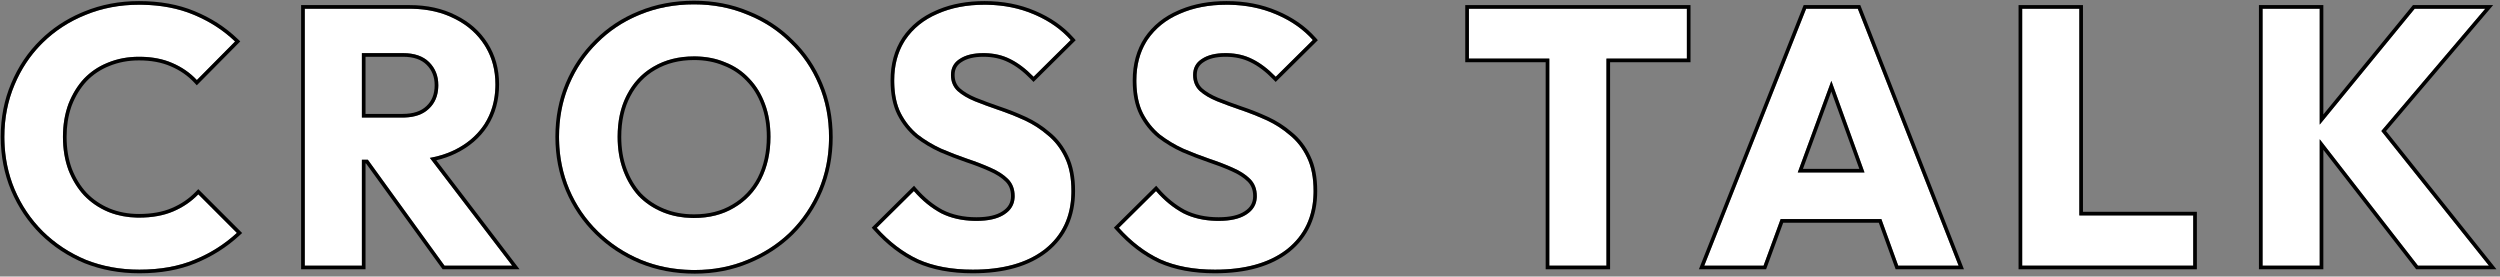 <svg width="687" height="76" viewBox="0 0 687 76" fill="none" xmlns="http://www.w3.org/2000/svg">
<rect x="0" y="0" width="687" height="76" fill="#808080" stroke="none"/>
<path d="M664.454 73L635.854 36.2L663.554 2.4L682.954 2.4L651.754 39.1V32.7L683.954 73L664.454 73ZM621.754 73V2.4L637.454 2.4V73H621.754Z" fill="white"/>
<path d="M555.699 73V2.4L571.399 2.4V73H555.699ZM567.799 73V59.2L602.699 59.2V73L567.799 73Z" fill="white"/>
<path d="M468.328 73L496.328 2.4L510.528 2.4L538.228 73H521.628L500.428 14.4H506.128L484.628 73H468.328ZM484.228 60.2V47.4L522.728 47.4V60.2L484.228 60.2Z" fill="white"/>
<path d="M425.752 73V3.4L441.452 3.4V73H425.752ZM403.652 16.1V2.4L463.552 2.4V16.1L403.652 16.1Z" fill="white"/>
<path d="M333.871 74.1C328.071 74.1 323.071 73.167 318.871 71.3C314.737 69.367 310.937 66.467 307.471 62.6L317.671 52.5C319.937 55.1 322.437 57.133 325.171 58.6C327.971 60 331.204 60.7 334.871 60.7C338.204 60.7 340.771 60.1 342.571 58.9C344.437 57.7 345.371 56.033 345.371 53.9C345.371 51.967 344.771 50.4 343.571 49.2C342.371 48 340.771 46.967 338.771 46.1C336.837 45.233 334.671 44.4 332.271 43.6C329.937 42.8 327.604 41.9 325.271 40.9C322.937 39.833 320.771 38.533 318.771 37C316.837 35.4 315.271 33.433 314.071 31.1C312.871 28.7 312.271 25.7 312.271 22.1C312.271 17.767 313.304 14.033 315.371 10.9C317.504 7.767 320.437 5.4 324.171 3.8C327.904 2.133 332.204 1.3 337.071 1.3C342.004 1.3 346.504 2.167 350.571 3.9C354.704 5.633 358.104 8 360.771 11L350.571 21.1C348.437 18.9 346.271 17.267 344.071 16.2C341.937 15.133 339.504 14.6 336.771 14.6C334.037 14.6 331.871 15.133 330.271 16.2C328.671 17.2 327.871 18.667 327.871 20.6C327.871 22.4 328.471 23.867 329.671 25C330.871 26.067 332.437 27 334.371 27.8C336.371 28.6 338.537 29.4 340.871 30.2C343.271 31 345.637 31.933 347.971 33C350.304 34.067 352.437 35.433 354.371 37.1C356.371 38.7 357.971 40.767 359.171 43.3C360.371 45.767 360.971 48.833 360.971 52.5C360.971 59.233 358.571 64.533 353.771 68.4C348.971 72.2 342.337 74.1 333.871 74.1Z" fill="white"/>
<path d="M267.328 74.1C261.528 74.1 256.528 73.167 252.328 71.3C248.194 69.367 244.394 66.467 240.928 62.6L251.128 52.5C253.394 55.1 255.894 57.133 258.628 58.6C261.428 60 264.661 60.7 268.328 60.7C271.661 60.7 274.228 60.1 276.028 58.9C277.894 57.7 278.828 56.033 278.828 53.9C278.828 51.967 278.228 50.4 277.028 49.2C275.828 48 274.228 46.967 272.228 46.1C270.294 45.233 268.128 44.4 265.728 43.6C263.394 42.8 261.061 41.9 258.728 40.9C256.394 39.833 254.228 38.533 252.228 37C250.294 35.4 248.728 33.433 247.528 31.1C246.328 28.7 245.728 25.7 245.728 22.1C245.728 17.767 246.761 14.033 248.828 10.9C250.961 7.767 253.894 5.4 257.628 3.8C261.361 2.133 265.661 1.3 270.528 1.3C275.461 1.3 279.961 2.167 284.028 3.9C288.161 5.633 291.561 8 294.228 11L284.028 21.1C281.894 18.9 279.728 17.267 277.528 16.2C275.394 15.133 272.961 14.6 270.228 14.6C267.494 14.6 265.328 15.133 263.728 16.2C262.128 17.2 261.328 18.667 261.328 20.6C261.328 22.4 261.928 23.867 263.128 25C264.328 26.067 265.894 27 267.828 27.8C269.828 28.6 271.994 29.4 274.328 30.2C276.728 31 279.094 31.933 281.428 33C283.761 34.067 285.894 35.433 287.828 37.1C289.828 38.7 291.428 40.767 292.628 43.3C293.828 45.767 294.428 48.833 294.428 52.5C294.428 59.233 292.028 64.533 287.228 68.4C282.428 72.2 275.794 74.1 267.328 74.1Z" fill="white"/>
<path d="M190.921 74.2C185.588 74.2 180.654 73.267 176.121 71.4C171.654 69.533 167.721 66.933 164.321 63.6C160.921 60.267 158.288 56.4 156.421 52C154.554 47.533 153.621 42.733 153.621 37.6C153.621 32.4 154.554 27.6 156.421 23.2C158.288 18.8 160.888 14.967 164.221 11.7C167.554 8.367 171.454 5.8 175.921 4C180.454 2.133 185.388 1.2 190.721 1.2C195.988 1.2 200.854 2.133 205.321 4C209.854 5.8 213.788 8.367 217.121 11.7C220.521 14.967 223.154 18.833 225.021 23.3C226.888 27.7 227.821 32.5 227.821 37.7C227.821 42.833 226.888 47.633 225.021 52.1C223.154 56.5 220.554 60.367 217.221 63.7C213.888 66.967 209.954 69.533 205.421 71.4C200.954 73.267 196.121 74.2 190.921 74.2ZM190.721 59.9C194.921 59.9 198.588 58.967 201.721 57.1C204.921 55.233 207.388 52.633 209.121 49.3C210.854 45.9 211.721 42 211.721 37.6C211.721 34.267 211.221 31.267 210.221 28.6C209.221 25.867 207.788 23.533 205.921 21.6C204.054 19.6 201.821 18.1 199.221 17.1C196.688 16.033 193.854 15.5 190.721 15.5C186.521 15.5 182.821 16.433 179.621 18.3C176.488 20.1 174.054 22.667 172.321 26C170.588 29.267 169.721 33.133 169.721 37.6C169.721 40.933 170.221 43.967 171.221 46.7C172.221 49.433 173.621 51.8 175.421 53.8C177.288 55.733 179.521 57.233 182.121 58.3C184.721 59.367 187.588 59.9 190.721 59.9Z" fill="white"/>
<path d="M95.746 43.9V32.3H110.646C113.779 32.3 116.179 31.5 117.846 29.9C119.579 28.3 120.446 26.133 120.446 23.4C120.446 20.867 119.613 18.767 117.946 17.1C116.279 15.433 113.879 14.6 110.746 14.6L95.746 14.6V2.4L112.546 2.4C117.213 2.4 121.313 3.3 124.846 5.1C128.379 6.833 131.146 9.267 133.146 12.4C135.146 15.533 136.146 19.133 136.146 23.2C136.146 27.333 135.146 30.967 133.146 34.1C131.146 37.167 128.346 39.567 124.746 41.3C121.146 43.033 116.913 43.9 112.046 43.9L95.746 43.9ZM83.746 73L83.746 2.4L99.446 2.4L99.446 73H83.746ZM122.146 73L100.146 42.6L114.546 38.7L140.746 73L122.146 73Z" fill="white"/>
<path d="M38.299 74.1C33.033 74.1 28.133 73.2 23.599 71.4C19.133 69.533 15.199 66.933 11.799 63.6C8.466 60.267 5.866 56.4 3.999 52C2.133 47.533 1.199 42.733 1.199 37.6C1.199 32.467 2.133 27.7 3.999 23.3C5.866 18.833 8.466 14.967 11.799 11.7C15.133 8.433 19.033 5.9 23.499 4.1C28.033 2.233 32.933 1.3 38.199 1.3C43.799 1.3 48.766 2.2 53.099 4C57.499 5.8 61.333 8.267 64.599 11.4L54.099 22C52.233 20 49.966 18.433 47.299 17.3C44.699 16.167 41.666 15.6 38.199 15.6C35.133 15.6 32.299 16.133 29.699 17.2C27.166 18.2 24.966 19.667 23.099 21.6C21.299 23.533 19.866 25.867 18.799 28.6C17.799 31.333 17.299 34.333 17.299 37.6C17.299 40.933 17.799 43.967 18.799 46.7C19.866 49.433 21.299 51.767 23.099 53.7C24.966 55.633 27.166 57.133 29.699 58.2C32.299 59.267 35.133 59.8 38.199 59.8C41.799 59.8 44.933 59.233 47.599 58.1C50.266 56.967 52.566 55.4 54.499 53.4L65.099 64C61.699 67.133 57.799 69.6 53.399 71.4C49.066 73.2 44.033 74.1 38.299 74.1Z" fill="white"/>
<path d="M621.754 2.4V73H637.454V38.258L664.454 73L683.954 73L654.39 35.999L682.954 2.4L663.554 2.4L637.454 34.248V2.4L621.754 2.4ZM638.454 31.45L662.78 1.767L663.081 1.4L685.117 1.4L655.686 36.019L686.033 74L663.965 74L638.454 41.175V74H620.754V1.4L638.454 1.4V31.45Z" fill="black"/>
<path d="M602.699 59.2L571.399 59.2V2.4L555.699 2.4V73L602.699 73V59.2ZM572.399 58.2L603.699 58.2V74L554.699 74V1.4L572.399 1.4V58.2Z" fill="black"/>
<path d="M511.21 1.4L539.694 74H520.927L516.296 61.2H490.023L485.567 73.345L485.326 74H466.855L495.398 2.031L495.649 1.4L511.21 1.4ZM496.328 2.4L468.328 73H484.628L489.324 60.2H516.997L521.628 73H538.229L510.528 2.4L496.328 2.4ZM512.366 47.4H494.021L503.258 22.223L512.366 47.4ZM495.453 46.4H510.941L503.251 25.145L495.453 46.4Z" fill="black"/>
<path d="M463.553 2.4L403.652 2.4V16.1L425.752 16.1V73H441.452V16.1L463.553 16.1V2.4ZM464.553 17.1L442.452 17.1V74H424.752V17.1L402.652 17.1V1.4L464.553 1.4V17.1Z" fill="black"/>
<path d="M318.424 51.843C320.618 54.359 323.022 56.311 325.635 57.714C328.27 59.028 331.34 59.7 334.87 59.7V60.7L334.188 60.691C330.801 60.609 327.795 59.912 325.17 58.6C322.437 57.133 319.937 55.1 317.67 52.5L307.47 62.6C310.936 66.466 314.737 69.367 318.87 71.3C323.07 73.166 328.07 74.1 333.87 74.1C342.072 74.1 348.553 72.317 353.314 68.751L353.771 68.4C358.42 64.654 360.818 59.563 360.963 53.127L360.97 52.5C360.97 48.833 360.37 45.767 359.17 43.3C357.97 40.767 356.37 38.7 354.37 37.1C352.558 35.537 350.569 34.238 348.405 33.203L347.97 33C345.928 32.067 343.861 31.235 341.769 30.506L340.87 30.2C338.537 29.4 336.37 28.6 334.37 27.8C332.437 27 330.87 26.067 329.67 25C328.47 23.867 327.87 22.4 327.87 20.6C327.87 18.787 328.573 17.385 329.979 16.393L330.271 16.2C331.87 15.134 334.037 14.6 336.771 14.6L337.279 14.606C339.807 14.669 342.07 15.2 344.07 16.2C346.27 17.267 348.437 18.9 350.57 21.1L360.771 11C358.271 8.188 355.126 5.932 351.337 4.232L350.57 3.9C346.758 2.275 342.564 1.412 337.99 1.311L337.07 1.3C332.204 1.3 327.903 2.133 324.17 3.8C320.437 5.4 317.503 7.767 315.37 10.9L314.995 11.494C313.179 14.502 312.271 18.037 312.271 22.1L312.277 22.768C312.348 26.072 312.945 28.85 314.07 31.1C315.27 33.433 316.837 35.4 318.771 37C320.77 38.533 322.937 39.834 325.271 40.9C327.604 41.9 329.937 42.8 332.271 43.6C334.67 44.4 336.837 45.233 338.771 46.1C340.77 46.966 342.37 48 343.57 49.2C344.77 50.4 345.37 51.967 345.37 53.9L345.359 54.295C345.25 56.24 344.32 57.776 342.57 58.9L342.224 59.118C340.446 60.173 337.995 60.7 334.87 60.7V59.7C338.105 59.7 340.447 59.114 342.016 58.068L342.029 58.059C343.623 57.034 344.37 55.677 344.37 53.9C344.37 52.192 343.849 50.893 342.863 49.907C341.774 48.818 340.288 47.848 338.372 47.018L338.361 47.013C336.464 46.162 334.328 45.34 331.954 44.549L331.945 44.546C329.588 43.738 327.231 42.829 324.876 41.819L324.854 41.81C322.454 40.712 320.223 39.374 318.162 37.794L318.146 37.782L318.133 37.77C316.091 36.08 314.44 34.006 313.181 31.558L313.176 31.547C311.887 28.969 311.271 25.804 311.271 22.1C311.271 17.602 312.345 13.67 314.535 10.35L314.539 10.344L314.544 10.337C316.79 7.039 319.874 4.556 323.763 2.887L324.497 2.572C328.204 1.05 332.401 0.3 337.07 0.3C342.12 0.3 346.753 1.187 350.956 2.978C355.211 4.762 358.74 7.212 361.518 10.336L362.147 11.044L350.556 22.521L349.853 21.796C347.781 19.659 345.706 18.104 343.634 17.1L343.623 17.095C341.648 16.107 339.371 15.6 336.771 15.6C334.155 15.6 332.205 16.112 330.825 17.032L330.8 17.048C329.501 17.86 328.87 19.001 328.87 20.6C328.87 22.144 329.371 23.334 330.341 24.258C331.433 25.227 332.89 26.104 334.741 26.871C336.721 27.663 338.869 28.457 341.186 29.251C343.62 30.062 346.02 31.009 348.386 32.091C350.804 33.196 353.017 34.613 355.021 36.341C357.136 38.039 358.816 40.22 360.069 42.862C361.354 45.503 361.97 48.73 361.97 52.5C361.97 59.504 359.457 65.103 354.397 69.179L354.391 69.184C349.357 73.168 342.477 75.1 333.87 75.1C327.966 75.1 322.821 74.15 318.464 72.214L318.446 72.206C314.175 70.208 310.27 67.221 306.726 63.268L306.09 62.559L317.724 51.04L318.424 51.843Z" fill="black"/>
<path d="M251.881 51.843C254.075 54.359 256.479 56.311 259.092 57.714C261.727 59.028 264.797 59.7 268.327 59.7V60.7L267.645 60.691C264.258 60.609 261.252 59.912 258.627 58.6C255.894 57.133 253.394 55.1 251.127 52.5L240.927 62.6C244.393 66.466 248.194 69.367 252.327 71.3C256.527 73.166 261.527 74.1 267.327 74.1C275.529 74.1 282.011 72.317 286.771 68.751L287.228 68.4C291.878 64.654 294.275 59.563 294.42 53.127L294.427 52.5C294.427 48.833 293.827 45.767 292.627 43.3C291.427 40.767 289.827 38.7 287.827 37.1C286.015 35.537 284.026 34.238 281.862 33.203L281.427 33C279.385 32.067 277.318 31.235 275.226 30.506L274.327 30.2C271.994 29.4 269.827 28.6 267.827 27.8C265.894 27 264.327 26.067 263.127 25C261.927 23.867 261.327 22.4 261.327 20.6C261.327 18.787 262.03 17.385 263.437 16.393L263.728 16.2C265.328 15.134 267.494 14.6 270.228 14.6L270.736 14.606C273.264 14.669 275.527 15.2 277.527 16.2C279.727 17.267 281.894 18.9 284.027 21.1L294.228 11C291.728 8.188 288.583 5.932 284.794 4.232L284.027 3.9C280.215 2.275 276.021 1.412 271.447 1.311L270.527 1.3C265.661 1.3 261.36 2.133 257.627 3.8C253.894 5.4 250.96 7.767 248.827 10.9L248.452 11.494C246.636 14.502 245.728 18.037 245.728 22.1L245.734 22.768C245.805 26.072 246.402 28.85 247.527 31.1C248.727 33.433 250.294 35.4 252.228 37C254.227 38.533 256.394 39.834 258.728 40.9C261.061 41.9 263.394 42.8 265.728 43.6C268.127 44.4 270.294 45.233 272.228 46.1C274.227 46.966 275.827 48 277.027 49.2C278.227 50.4 278.827 51.967 278.827 53.9L278.816 54.295C278.707 56.24 277.777 57.776 276.027 58.9L275.681 59.118C273.903 60.173 271.452 60.7 268.327 60.7V59.7C271.562 59.7 273.904 59.114 275.473 58.068L275.486 58.059C277.08 57.034 277.827 55.677 277.827 53.9C277.827 52.192 277.306 50.893 276.32 49.907C275.231 48.818 273.745 47.848 271.829 47.018L271.818 47.013C269.921 46.162 267.785 45.34 265.411 44.549L265.402 44.546C263.045 43.738 260.688 42.829 258.333 41.819L258.312 41.81C255.911 40.712 253.68 39.374 251.619 37.794L251.604 37.782L251.59 37.77C249.548 36.08 247.897 34.006 246.638 31.558L246.633 31.547C245.344 28.969 244.728 25.804 244.728 22.1C244.728 17.602 245.802 13.67 247.992 10.35L247.996 10.344L248.001 10.337C250.247 7.039 253.331 4.556 257.22 2.887L257.954 2.572C261.661 1.05 265.858 0.3 270.527 0.3C275.577 0.3 280.21 1.187 284.413 2.978C288.668 4.762 292.197 7.212 294.975 10.336L295.604 11.044L284.013 22.521L283.31 21.796C281.238 19.659 279.163 18.104 277.091 17.1L277.08 17.095C275.105 16.107 272.828 15.6 270.228 15.6C267.612 15.6 265.662 16.112 264.282 17.032L264.257 17.048C262.958 17.86 262.327 19.001 262.327 20.6C262.327 22.144 262.828 23.334 263.798 24.258C264.89 25.227 266.347 26.104 268.198 26.871C270.178 27.663 272.326 28.457 274.643 29.251C277.077 30.062 279.477 31.009 281.843 32.091C284.261 33.196 286.474 34.613 288.479 36.341C290.593 38.039 292.273 40.22 293.526 42.862C294.811 45.503 295.427 48.73 295.427 52.5C295.427 59.504 292.914 65.103 287.854 69.179L287.848 69.184C282.814 73.168 275.934 75.1 267.327 75.1C261.423 75.1 256.278 74.15 251.921 72.214L251.903 72.206C247.632 70.208 243.727 67.221 240.183 63.268L239.547 62.559L251.181 51.04L251.881 51.843Z" fill="black"/>
<path d="M152.621 37.6C152.621 32.278 153.577 27.343 155.5 22.81C157.417 18.291 160.091 14.347 163.521 10.985C166.949 7.558 170.961 4.92 175.547 3.072C180.209 1.154 185.271 0.2 190.721 0.2C196.101 0.2 201.095 1.153 205.689 3.07C210.338 4.916 214.384 7.552 217.813 10.979C221.314 14.341 224.023 18.322 225.941 22.909C227.865 27.443 228.821 32.378 228.821 37.7C228.821 42.958 227.864 47.889 225.943 52.485L225.941 52.49C224.025 57.007 221.353 60.982 217.928 64.407L217.921 64.414C214.492 67.774 210.45 70.408 205.806 72.321L205.807 72.322C201.209 74.244 196.243 75.2 190.921 75.2C185.468 75.2 180.405 74.245 175.74 72.324L175.735 72.322C171.154 70.408 167.113 67.738 163.621 64.314C160.127 60.889 157.418 56.911 155.5 52.391L155.498 52.386C153.577 47.79 152.621 42.857 152.621 37.6ZM210.721 37.6C210.721 34.366 210.236 31.488 209.284 28.951L209.282 28.943C208.326 26.33 206.963 24.12 205.201 22.295L205.195 22.288L205.189 22.282C203.428 20.395 201.323 18.98 198.862 18.033L198.833 18.021C196.439 17.013 193.739 16.5 190.721 16.5C186.674 16.5 183.152 17.398 180.125 19.164L180.119 19.167C177.159 20.868 174.857 23.29 173.208 26.461L173.204 26.469C171.562 29.564 170.721 33.263 170.721 37.6C170.721 40.833 171.206 43.748 172.16 46.356C173.117 48.972 174.449 51.221 176.15 53.115C177.915 54.94 180.027 56.36 182.5 57.375C184.966 58.387 187.703 58.9 190.721 58.9V59.9L190.137 59.894C187.424 59.835 184.916 59.369 182.611 58.494L182.121 58.3C179.521 57.233 177.288 55.733 175.421 53.8C173.733 51.925 172.397 49.728 171.413 47.208L171.221 46.7C170.221 43.967 169.721 40.933 169.721 37.6C169.721 33.412 170.482 29.752 172.006 26.619L172.321 26C173.946 22.875 176.186 20.424 179.042 18.646L179.621 18.3C182.821 16.433 186.521 15.5 190.721 15.5L191.305 15.506C194.207 15.568 196.846 16.1 199.221 17.1C201.821 18.1 204.054 19.6 205.921 21.6C207.787 23.533 209.221 25.866 210.221 28.6C211.221 31.266 211.721 34.266 211.721 37.6C211.721 41.999 210.854 45.9 209.121 49.3C207.388 52.633 204.921 55.233 201.721 57.1C198.587 58.966 194.921 59.9 190.721 59.9V58.9C194.768 58.9 198.253 58.002 201.209 56.241L201.217 56.236C204.251 54.466 206.586 52.007 208.233 48.839C209.882 45.601 210.721 41.863 210.721 37.6ZM153.632 38.559C153.741 43.332 154.671 47.812 156.421 52C158.288 56.4 160.921 60.266 164.321 63.6C167.721 66.933 171.654 69.534 176.121 71.4C180.371 73.15 184.973 74.08 189.926 74.189L190.921 74.2C196.121 74.2 200.954 73.267 205.421 71.4C209.671 69.65 213.394 67.285 216.589 64.305L217.221 63.7C220.554 60.367 223.154 56.5 225.021 52.1C226.771 47.912 227.7 43.432 227.81 38.658L227.821 37.7C227.821 32.5 226.887 27.7 225.021 23.3C223.154 18.833 220.521 14.967 217.121 11.7C213.996 8.575 210.344 6.124 206.164 4.347L205.321 4C200.855 2.133 195.987 1.2 190.721 1.2C185.387 1.2 180.454 2.133 175.921 4L175.09 4.347C170.969 6.124 167.346 8.575 164.221 11.7C160.887 14.967 158.288 18.8 156.421 23.2L156.082 24.029C154.441 28.201 153.621 32.725 153.621 37.6L153.632 38.559Z" fill="black"/>
<path d="M136.146 23.2C136.146 19.388 135.267 15.985 133.51 12.993L133.146 12.4C131.272 9.463 128.723 7.141 125.5 5.434L124.847 5.1C121.534 3.412 117.723 2.516 113.415 2.41L112.546 2.4V1.4C117.337 1.4 121.593 2.324 125.286 4.202C128.974 6.011 131.885 8.565 133.989 11.862C136.101 15.171 137.146 18.962 137.146 23.2C137.146 27.502 136.103 31.326 133.989 34.638L133.984 34.647C131.876 37.88 128.929 40.396 125.18 42.201C123.536 42.993 121.772 43.607 119.891 44.049L142.769 74L121.636 74L100.576 44.9H100.446L100.446 74H82.746L82.746 1.4L112.546 1.4V2.4L83.746 2.4L83.746 73H99.446L99.446 43.9H101.088L122.146 73L140.746 73L118.129 43.391C120.532 42.963 122.738 42.267 124.746 41.3C128.121 39.675 130.793 37.464 132.762 34.667L133.146 34.1C135.021 31.162 136.018 27.785 136.135 23.969L136.146 23.2ZM119.446 23.4C119.446 21.11 118.703 19.271 117.239 17.807C115.816 16.383 113.704 15.6 110.746 15.6L100.446 15.6V31.3H110.646V32.3H99.446V14.6L110.746 14.6C113.879 14.6 116.28 15.433 117.946 17.1C119.613 18.766 120.446 20.867 120.446 23.4L120.437 23.906C120.335 26.402 119.472 28.401 117.847 29.9C116.284 31.4 114.077 32.197 111.226 32.291L110.646 32.3V31.3C113.615 31.3 115.731 30.544 117.153 29.179L117.161 29.172L117.168 29.165C118.663 27.785 119.446 25.903 119.446 23.4Z" fill="black"/>
<path d="M66.543 64.029L65.776 64.735C62.288 67.951 58.286 70.479 53.781 72.322L53.782 72.323C49.304 74.183 44.135 75.1 38.299 75.1C32.916 75.1 27.89 74.179 23.23 72.329L23.222 72.326L23.214 72.322C18.632 70.407 14.591 67.738 11.099 64.314L11.092 64.308L11.799 63.6C15.199 66.933 19.132 69.534 23.599 71.4C28.132 73.2 33.032 74.1 38.299 74.1C44.032 74.1 49.066 73.2 53.399 71.4C57.799 69.6 61.699 67.133 65.099 64L54.499 53.4C52.566 55.4 50.265 56.966 47.599 58.1C44.932 59.233 41.799 59.8 38.199 59.8V58.8C41.696 58.8 44.691 58.249 47.208 57.18C49.757 56.096 51.944 54.605 53.78 52.705L54.487 51.974L66.543 64.029ZM17.299 37.6C17.299 34.333 17.799 31.333 18.799 28.6C19.866 25.866 21.299 23.533 23.099 21.6C24.849 19.787 26.892 18.385 29.227 17.393L29.699 17.2C32.299 16.134 35.133 15.6 38.199 15.6L38.844 15.606C42.043 15.673 44.861 16.237 47.299 17.3C49.965 18.433 52.232 20 54.099 22L64.599 11.4C61.536 8.463 57.976 6.111 53.917 4.346L53.099 4C49.036 2.313 44.417 1.416 39.241 1.311L38.199 1.3C32.933 1.3 28.032 2.233 23.499 4.1C19.032 5.9 15.132 8.434 11.799 11.7L11.183 12.319C8.144 15.452 5.749 19.112 3.999 23.3C2.132 27.7 1.199 32.466 1.199 37.6L1.21 38.559C1.319 43.332 2.249 47.812 3.999 52C5.866 56.4 8.466 60.266 11.799 63.6L11.092 64.308C7.666 60.882 4.994 56.907 3.078 52.391L3.076 52.386C1.155 47.79 0.199 42.857 0.199 37.6C0.199 32.342 1.155 27.442 3.078 22.909C4.994 18.326 7.668 14.348 11.099 10.985C14.314 7.834 18.042 5.348 22.273 3.527L23.125 3.173C27.786 1.255 32.814 0.3 38.199 0.3C43.904 0.3 49.003 1.216 53.477 3.074C57.988 4.919 61.929 7.454 65.291 10.679L66.024 11.382L54.077 23.442L53.368 22.683C51.603 20.791 49.454 19.303 46.908 18.221L46.899 18.217C44.45 17.149 41.558 16.6 38.199 16.6C35.251 16.6 32.547 17.112 30.078 18.125L30.066 18.13C27.664 19.078 25.584 20.466 23.818 22.295C22.124 24.119 20.761 26.33 19.738 28.943L19.564 29.436C18.724 31.916 18.299 34.634 18.299 37.6C18.299 40.832 18.783 43.746 19.737 46.355C20.762 48.975 22.13 51.191 23.831 53.019C25.597 54.844 27.676 56.262 30.078 57.274C32.547 58.287 35.251 58.8 38.199 58.8V59.8L37.627 59.794C34.969 59.736 32.49 59.269 30.189 58.394L29.699 58.2C27.166 57.133 24.965 55.633 23.099 53.7C21.299 51.767 19.866 49.433 18.799 46.7C17.799 43.967 17.299 40.933 17.299 37.6Z" fill="black"/>
</svg>

